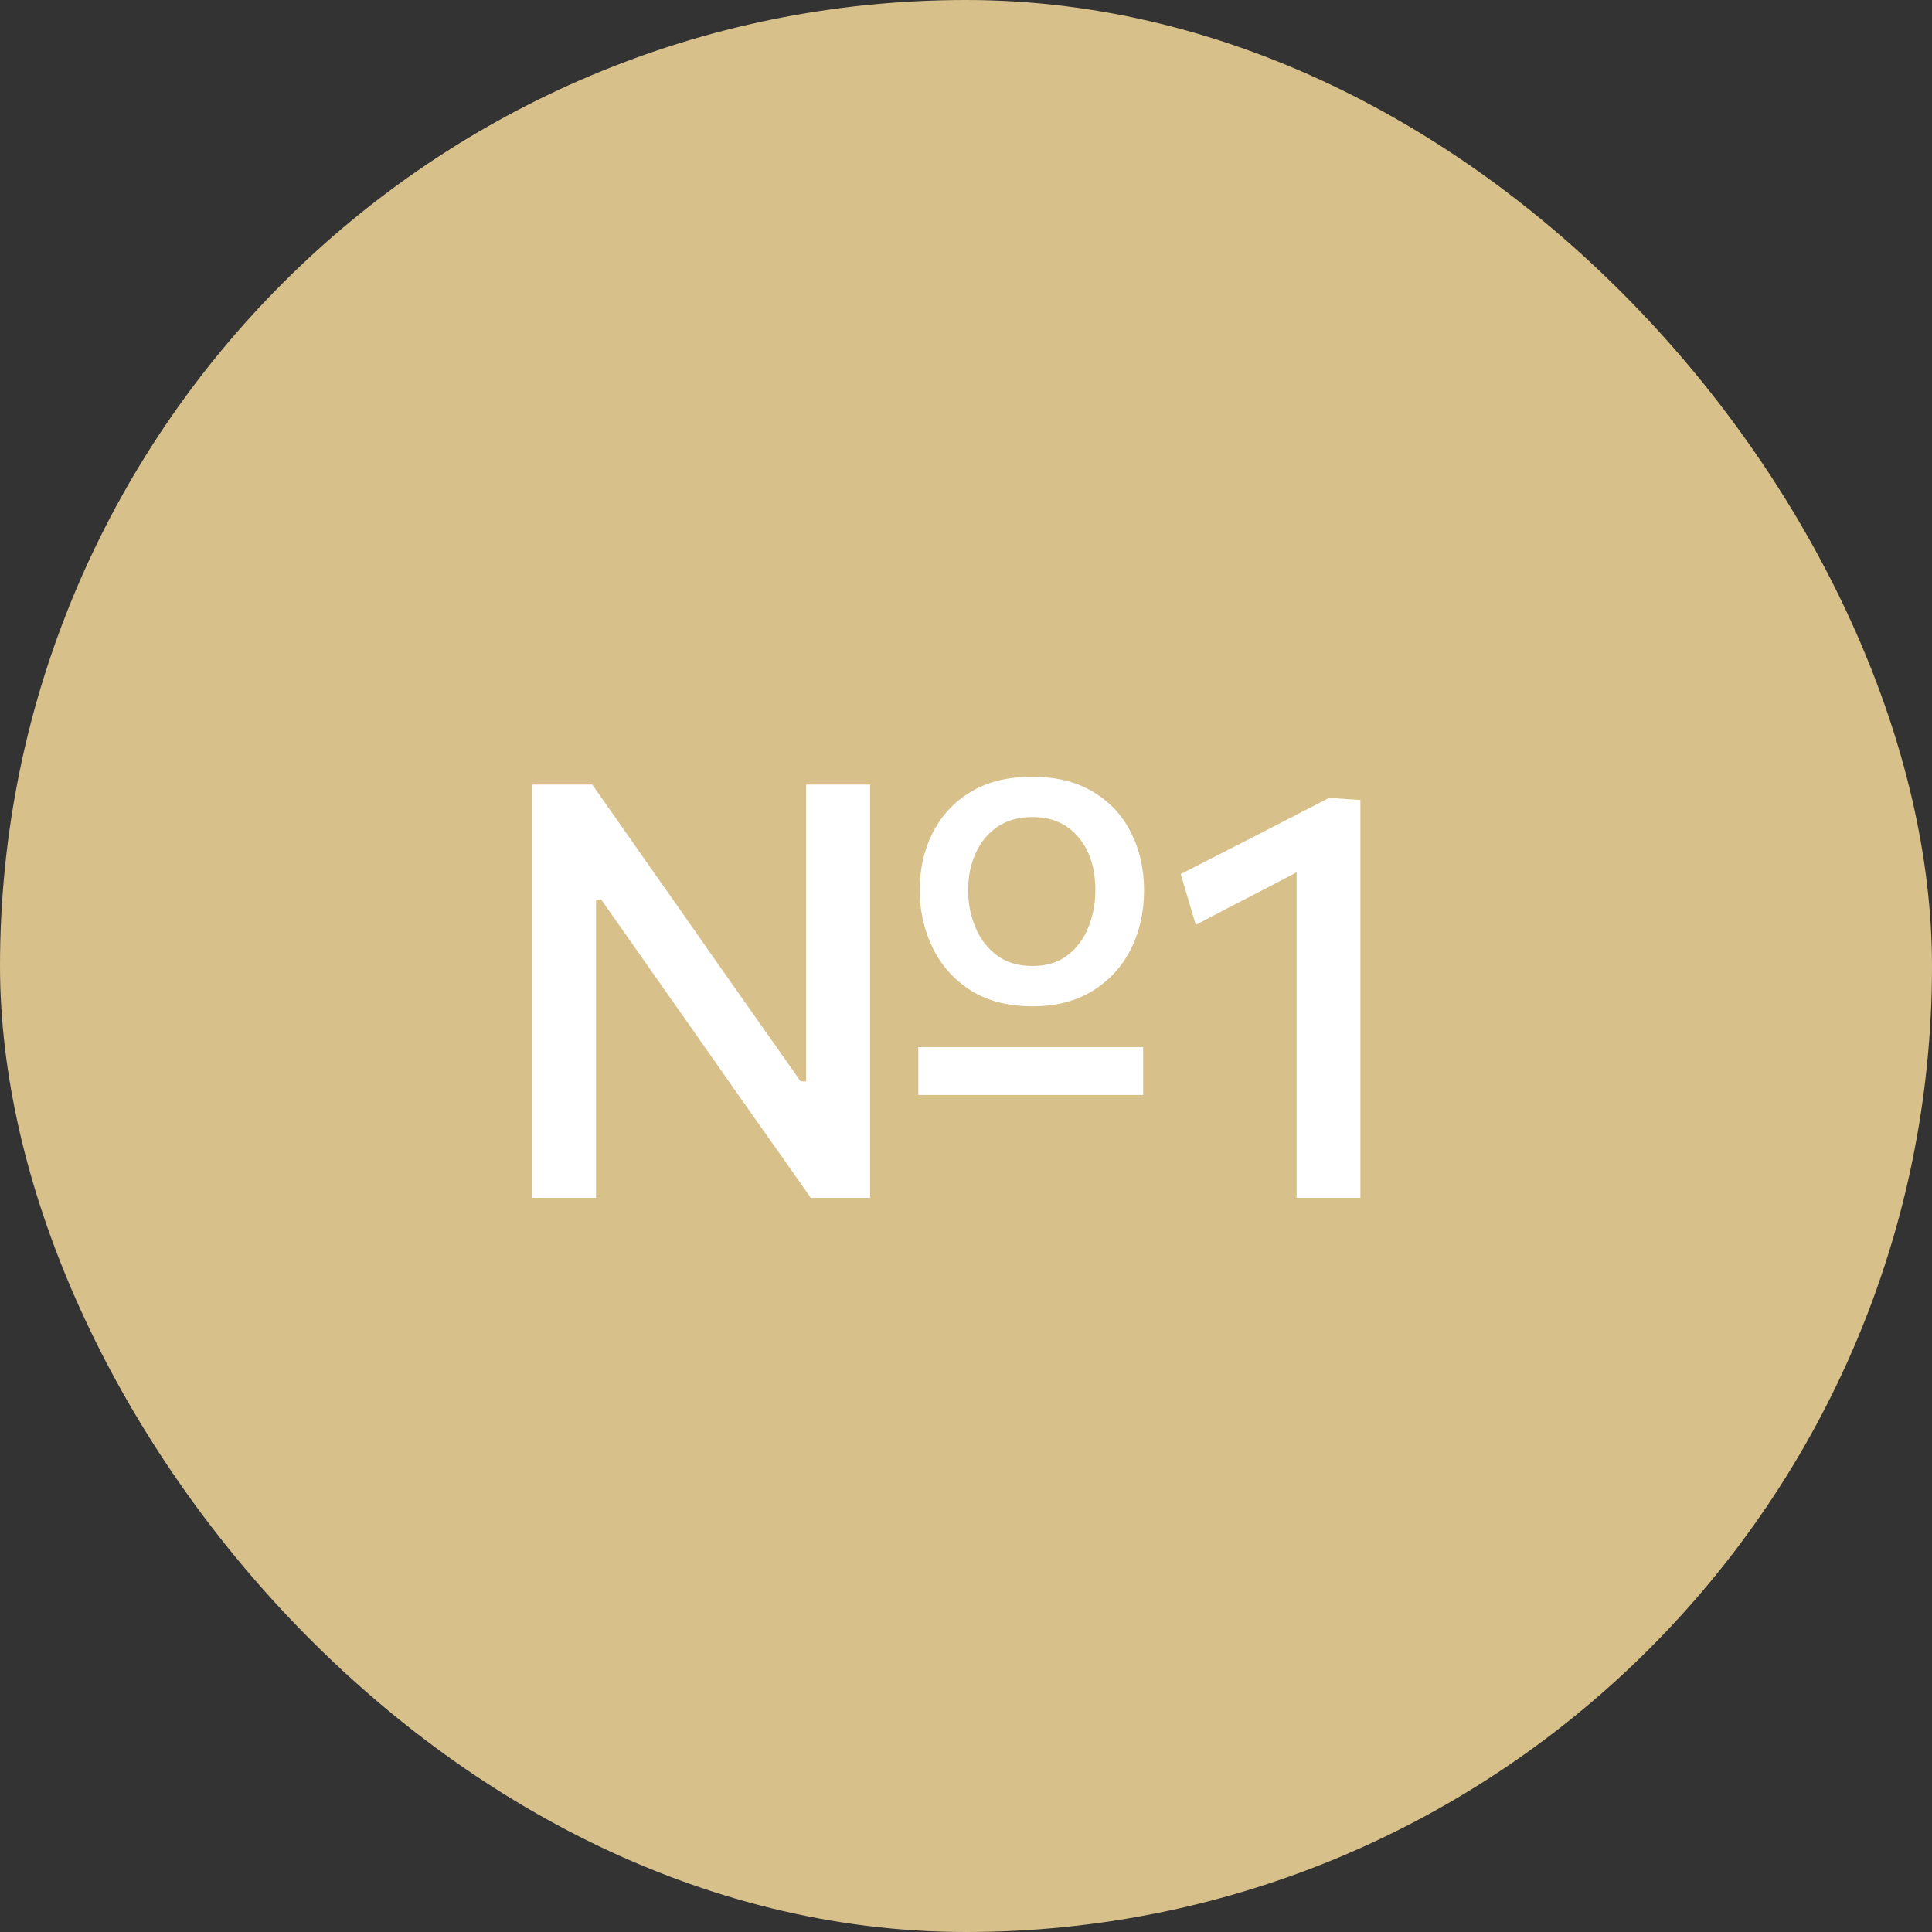 <?xml version="1.0" encoding="UTF-8"?> <svg xmlns="http://www.w3.org/2000/svg" width="50" height="50" viewBox="0 0 50 50" fill="none"><rect x="0" y="0" width="50" height="50" fill="#333333" stroke="none"/><rect width="50" height="50" rx="25" fill="#D8C08B"></rect><path d="M23.765 28.337V27.1C24.23 27.1 24.677 27.1 25.108 27.1C25.543 27.1 25.948 27.1 26.323 27.1H27.027C27.407 27.1 27.812 27.1 28.242 27.1C28.677 27.1 29.125 27.1 29.585 27.1V28.337C29.125 28.337 28.677 28.337 28.242 28.337C27.812 28.337 27.407 28.337 27.027 28.337H26.323C25.948 28.337 25.543 28.337 25.108 28.337C24.677 28.337 24.23 28.337 23.765 28.337ZM13.768 31C13.768 30.41 13.768 29.843 13.768 29.297C13.768 28.753 13.768 28.148 13.768 27.483V23.883C13.768 23.203 13.768 22.585 13.768 22.03C13.768 21.475 13.768 20.9 13.768 20.305H15.328C15.918 21.145 16.48 21.948 17.015 22.712C17.555 23.477 18.087 24.238 18.613 24.992L20.72 27.985H20.863V23.883C20.863 23.203 20.863 22.585 20.863 22.03C20.863 21.475 20.863 20.9 20.863 20.305H22.52C22.52 20.9 22.52 21.475 22.52 22.03C22.52 22.585 22.52 23.203 22.52 23.883V27.483C22.52 28.148 22.52 28.753 22.52 29.297C22.52 29.843 22.52 30.41 22.52 31H20.983C20.497 30.305 19.985 29.578 19.445 28.817C18.91 28.052 18.323 27.215 17.683 26.305L15.56 23.282H15.425V27.483C15.425 28.148 15.425 28.753 15.425 29.297C15.425 29.843 15.425 30.41 15.425 31H13.768ZM26.727 26.043C26.082 26.043 25.543 25.902 25.108 25.622C24.677 25.343 24.352 24.975 24.133 24.52C23.913 24.065 23.802 23.573 23.802 23.043C23.802 22.477 23.918 21.975 24.148 21.535C24.378 21.09 24.707 20.74 25.137 20.485C25.573 20.23 26.095 20.102 26.705 20.102C27.33 20.102 27.858 20.233 28.288 20.492C28.723 20.753 29.05 21.105 29.27 21.55C29.495 21.99 29.608 22.488 29.608 23.043C29.608 23.608 29.492 24.117 29.262 24.573C29.032 25.023 28.703 25.38 28.273 25.645C27.843 25.91 27.328 26.043 26.727 26.043ZM26.72 25C27.085 25 27.387 24.907 27.628 24.723C27.872 24.532 28.052 24.29 28.168 23.995C28.288 23.695 28.348 23.378 28.348 23.043C28.348 22.468 28.2 22.008 27.905 21.663C27.615 21.317 27.22 21.145 26.72 21.145C26.36 21.145 26.058 21.23 25.812 21.4C25.567 21.565 25.38 21.793 25.25 22.082C25.12 22.367 25.055 22.688 25.055 23.043C25.055 23.378 25.117 23.695 25.242 23.995C25.367 24.295 25.552 24.538 25.797 24.723C26.043 24.907 26.35 25 26.72 25ZM30.947 23.935L30.557 22.622C31.197 22.293 31.837 21.965 32.477 21.64C33.117 21.31 33.757 20.98 34.397 20.65L34.344 22.165C33.779 22.46 33.214 22.755 32.649 23.05C32.084 23.34 31.517 23.635 30.947 23.935ZM33.557 31C33.557 30.455 33.557 29.927 33.557 29.418C33.557 28.907 33.557 28.345 33.557 27.73V24.58C33.557 24.05 33.557 23.523 33.557 22.997C33.557 22.468 33.557 21.938 33.557 21.407L34.397 20.65L35.207 20.703C35.207 21.277 35.207 21.863 35.207 22.457C35.207 23.052 35.207 23.66 35.207 24.28V27.73C35.207 28.345 35.207 28.907 35.207 29.418C35.207 29.927 35.207 30.455 35.207 31H33.557Z" fill="white"></path></svg> 
